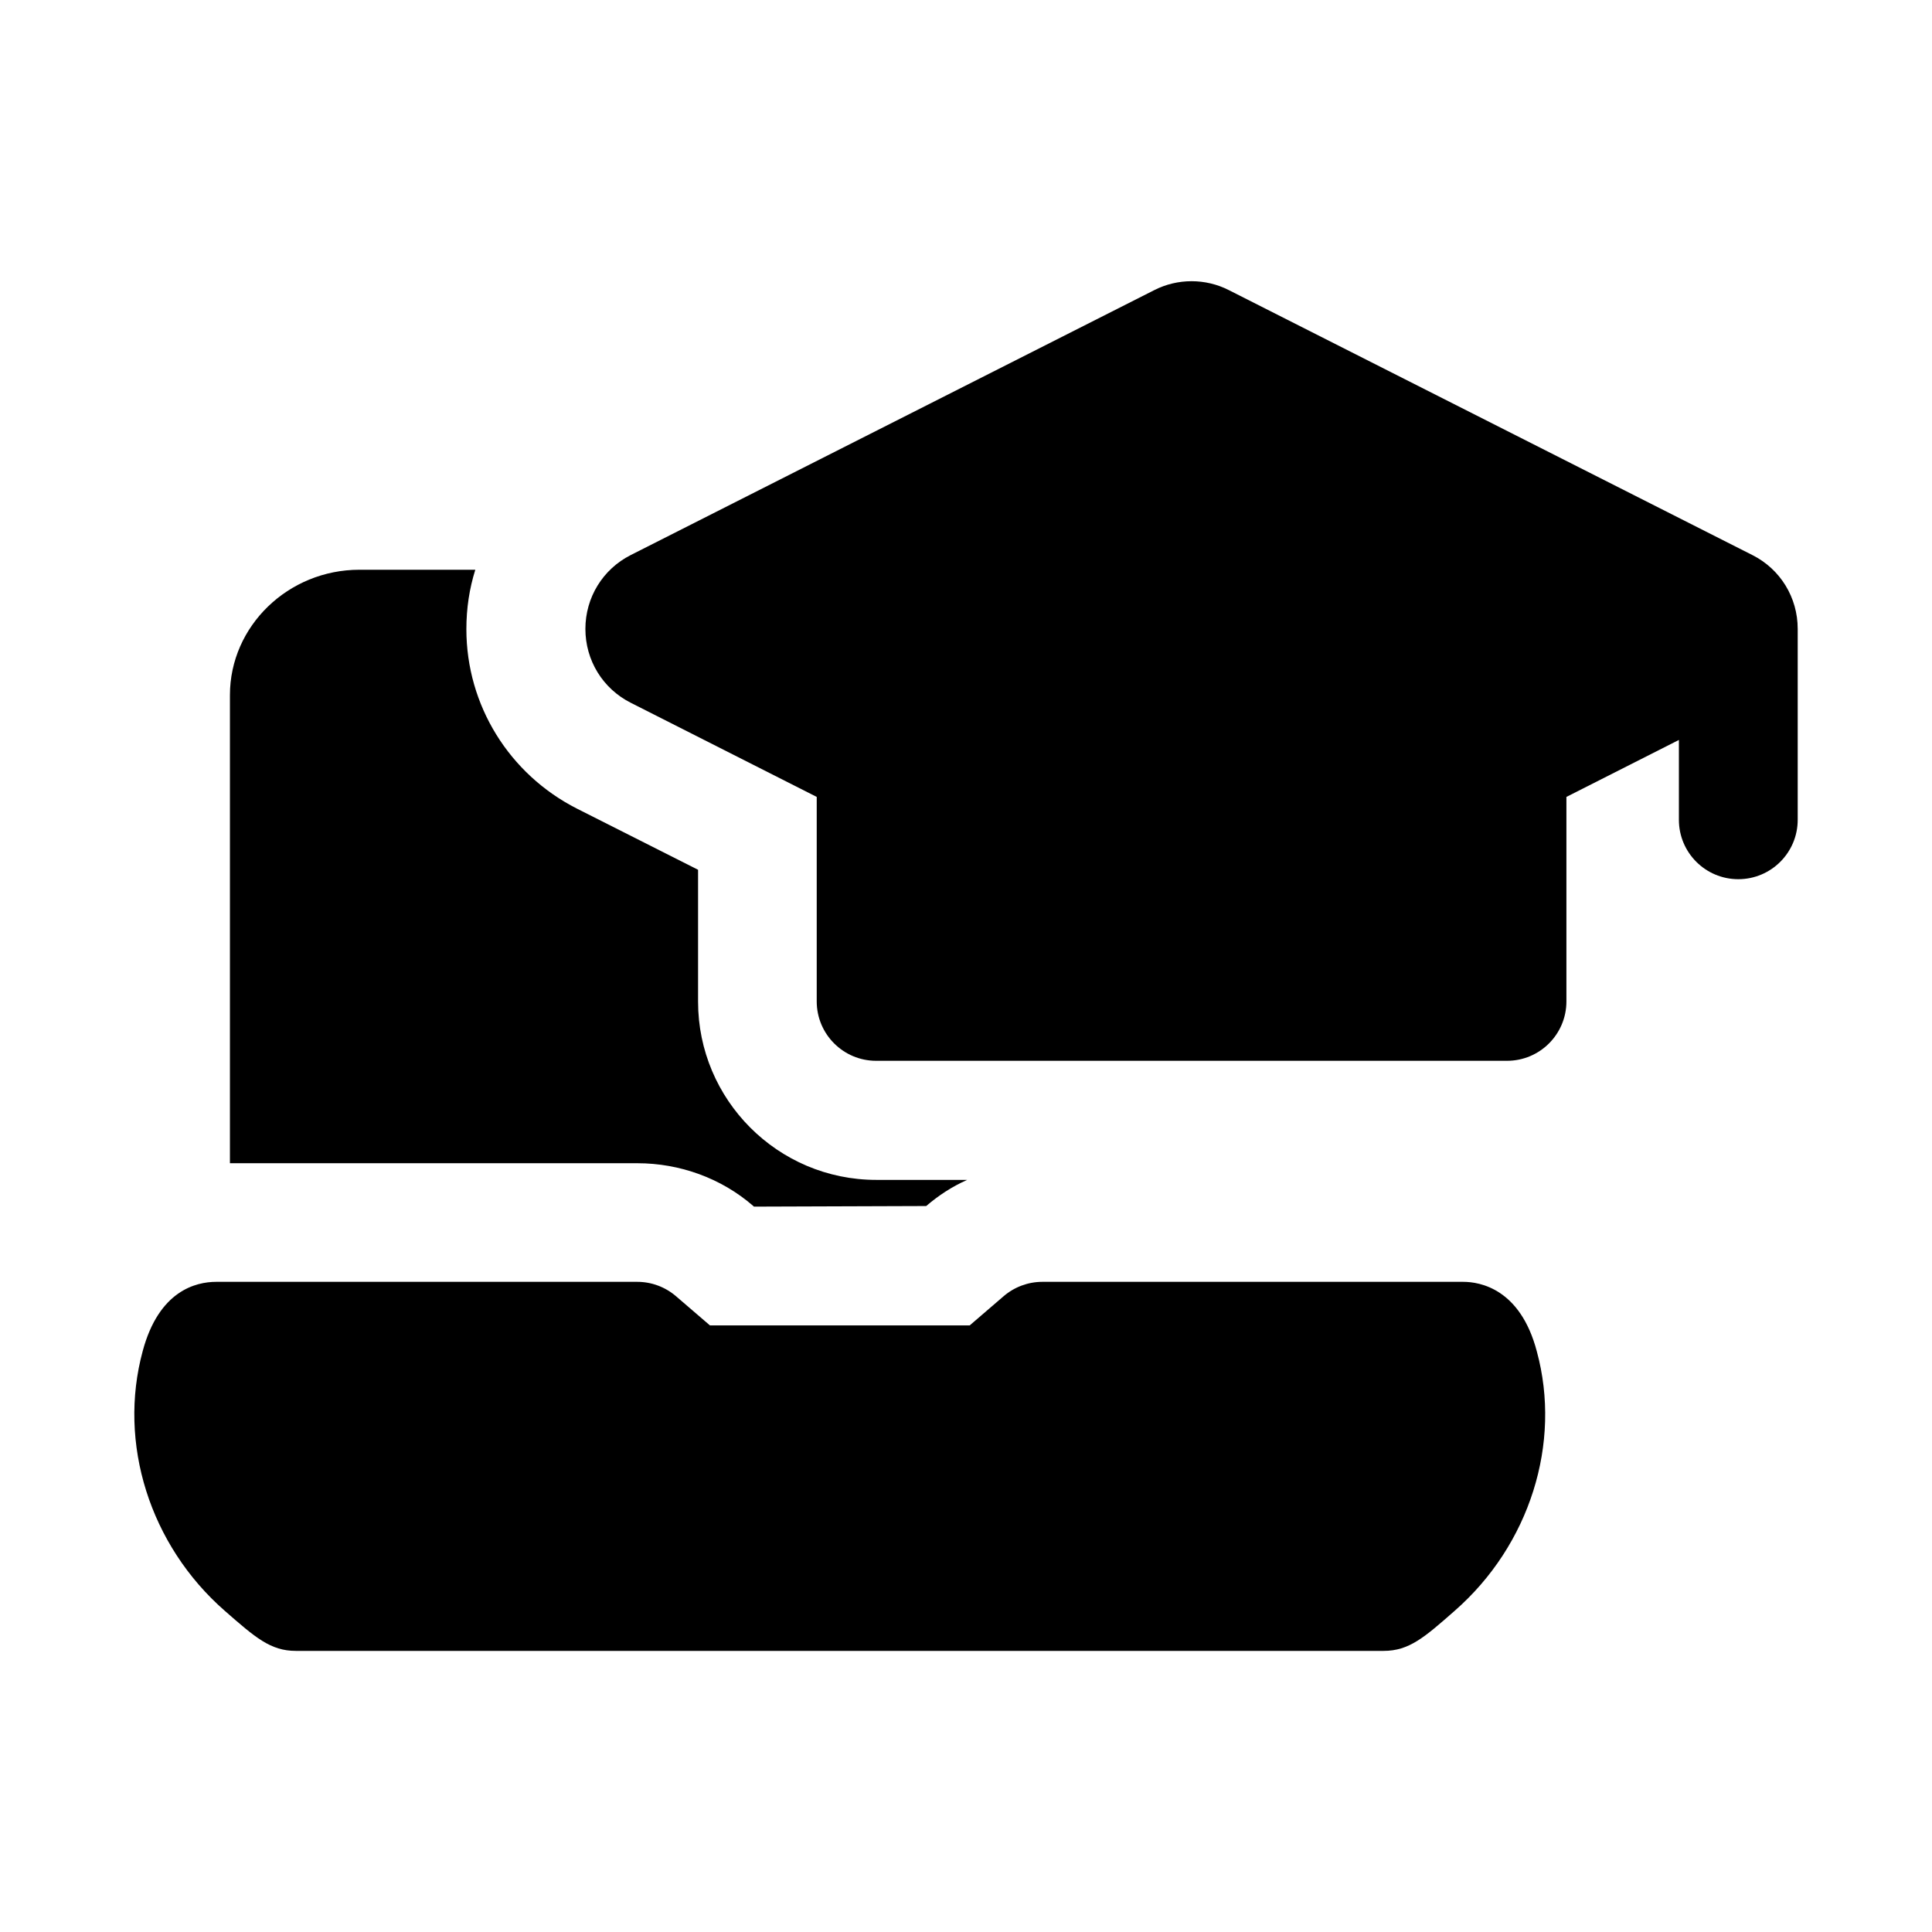 <?xml version="1.0" encoding="UTF-8"?>
<!-- Uploaded to: ICON Repo, www.svgrepo.com, Generator: ICON Repo Mixer Tools -->
<svg fill="#000000" width="800px" height="800px" version="1.1" viewBox="144 144 512 512" xmlns="http://www.w3.org/2000/svg">
 <g>
  <path d="m343.64 463.61 0.156 0.156 45.656-0.156c3.305-2.832 6.926-5.195 10.863-6.926h-24.09c-26.137 0-47.23-21.254-47.23-47.23v-34.953l-32.117-16.215c-17.949-9.133-29.285-27.395-29.285-47.547 0-5.512 0.789-10.707 2.363-15.742l-30.703-0.008c-18.895 0-34.32 14.957-34.32 33.219v124.06h108c11.18 0.004 22.199 3.938 30.703 11.34z"/>
  <path d="m531.79 483.7h-111.55c-3.762 0-7.414 1.355-10.266 3.809l-8.988 7.731h-68.852l-8.988-7.731c-2.867-2.457-6.504-3.809-10.266-3.809h-111.56c-5.449 0-15.207 2.379-19.492 18.309-6.66 24.465 1.875 51.5 21.727 68.863 8.078 7.07 12.121 10.629 18.828 10.629h288.3c6.738 0 10.785-3.559 18.812-10.613 19.883-17.383 28.418-44.414 21.773-68.77-4.371-16.609-15.094-18.418-19.484-18.418z"/>
  <path d="m608.4 291.1-138.75-70.219c-6.188-3.148-13.555-3.133-19.711-0.016l-138.79 70.234c-7.398 3.746-12.012 11.242-12.012 19.57s4.598 15.824 12.012 19.57l49.293 24.953v54.191c0 8.691 7.055 15.742 15.742 15.742h167.19c8.707 0 15.742-7.055 15.742-15.742v-54.191l29.809-15.098v21.16c0 8.691 7.039 15.742 15.742 15.742 8.707 0 15.742-7.055 15.742-15.742v-50.586c0.004-8.328-4.594-15.824-12.008-19.57z"/>
 </g>
</svg>